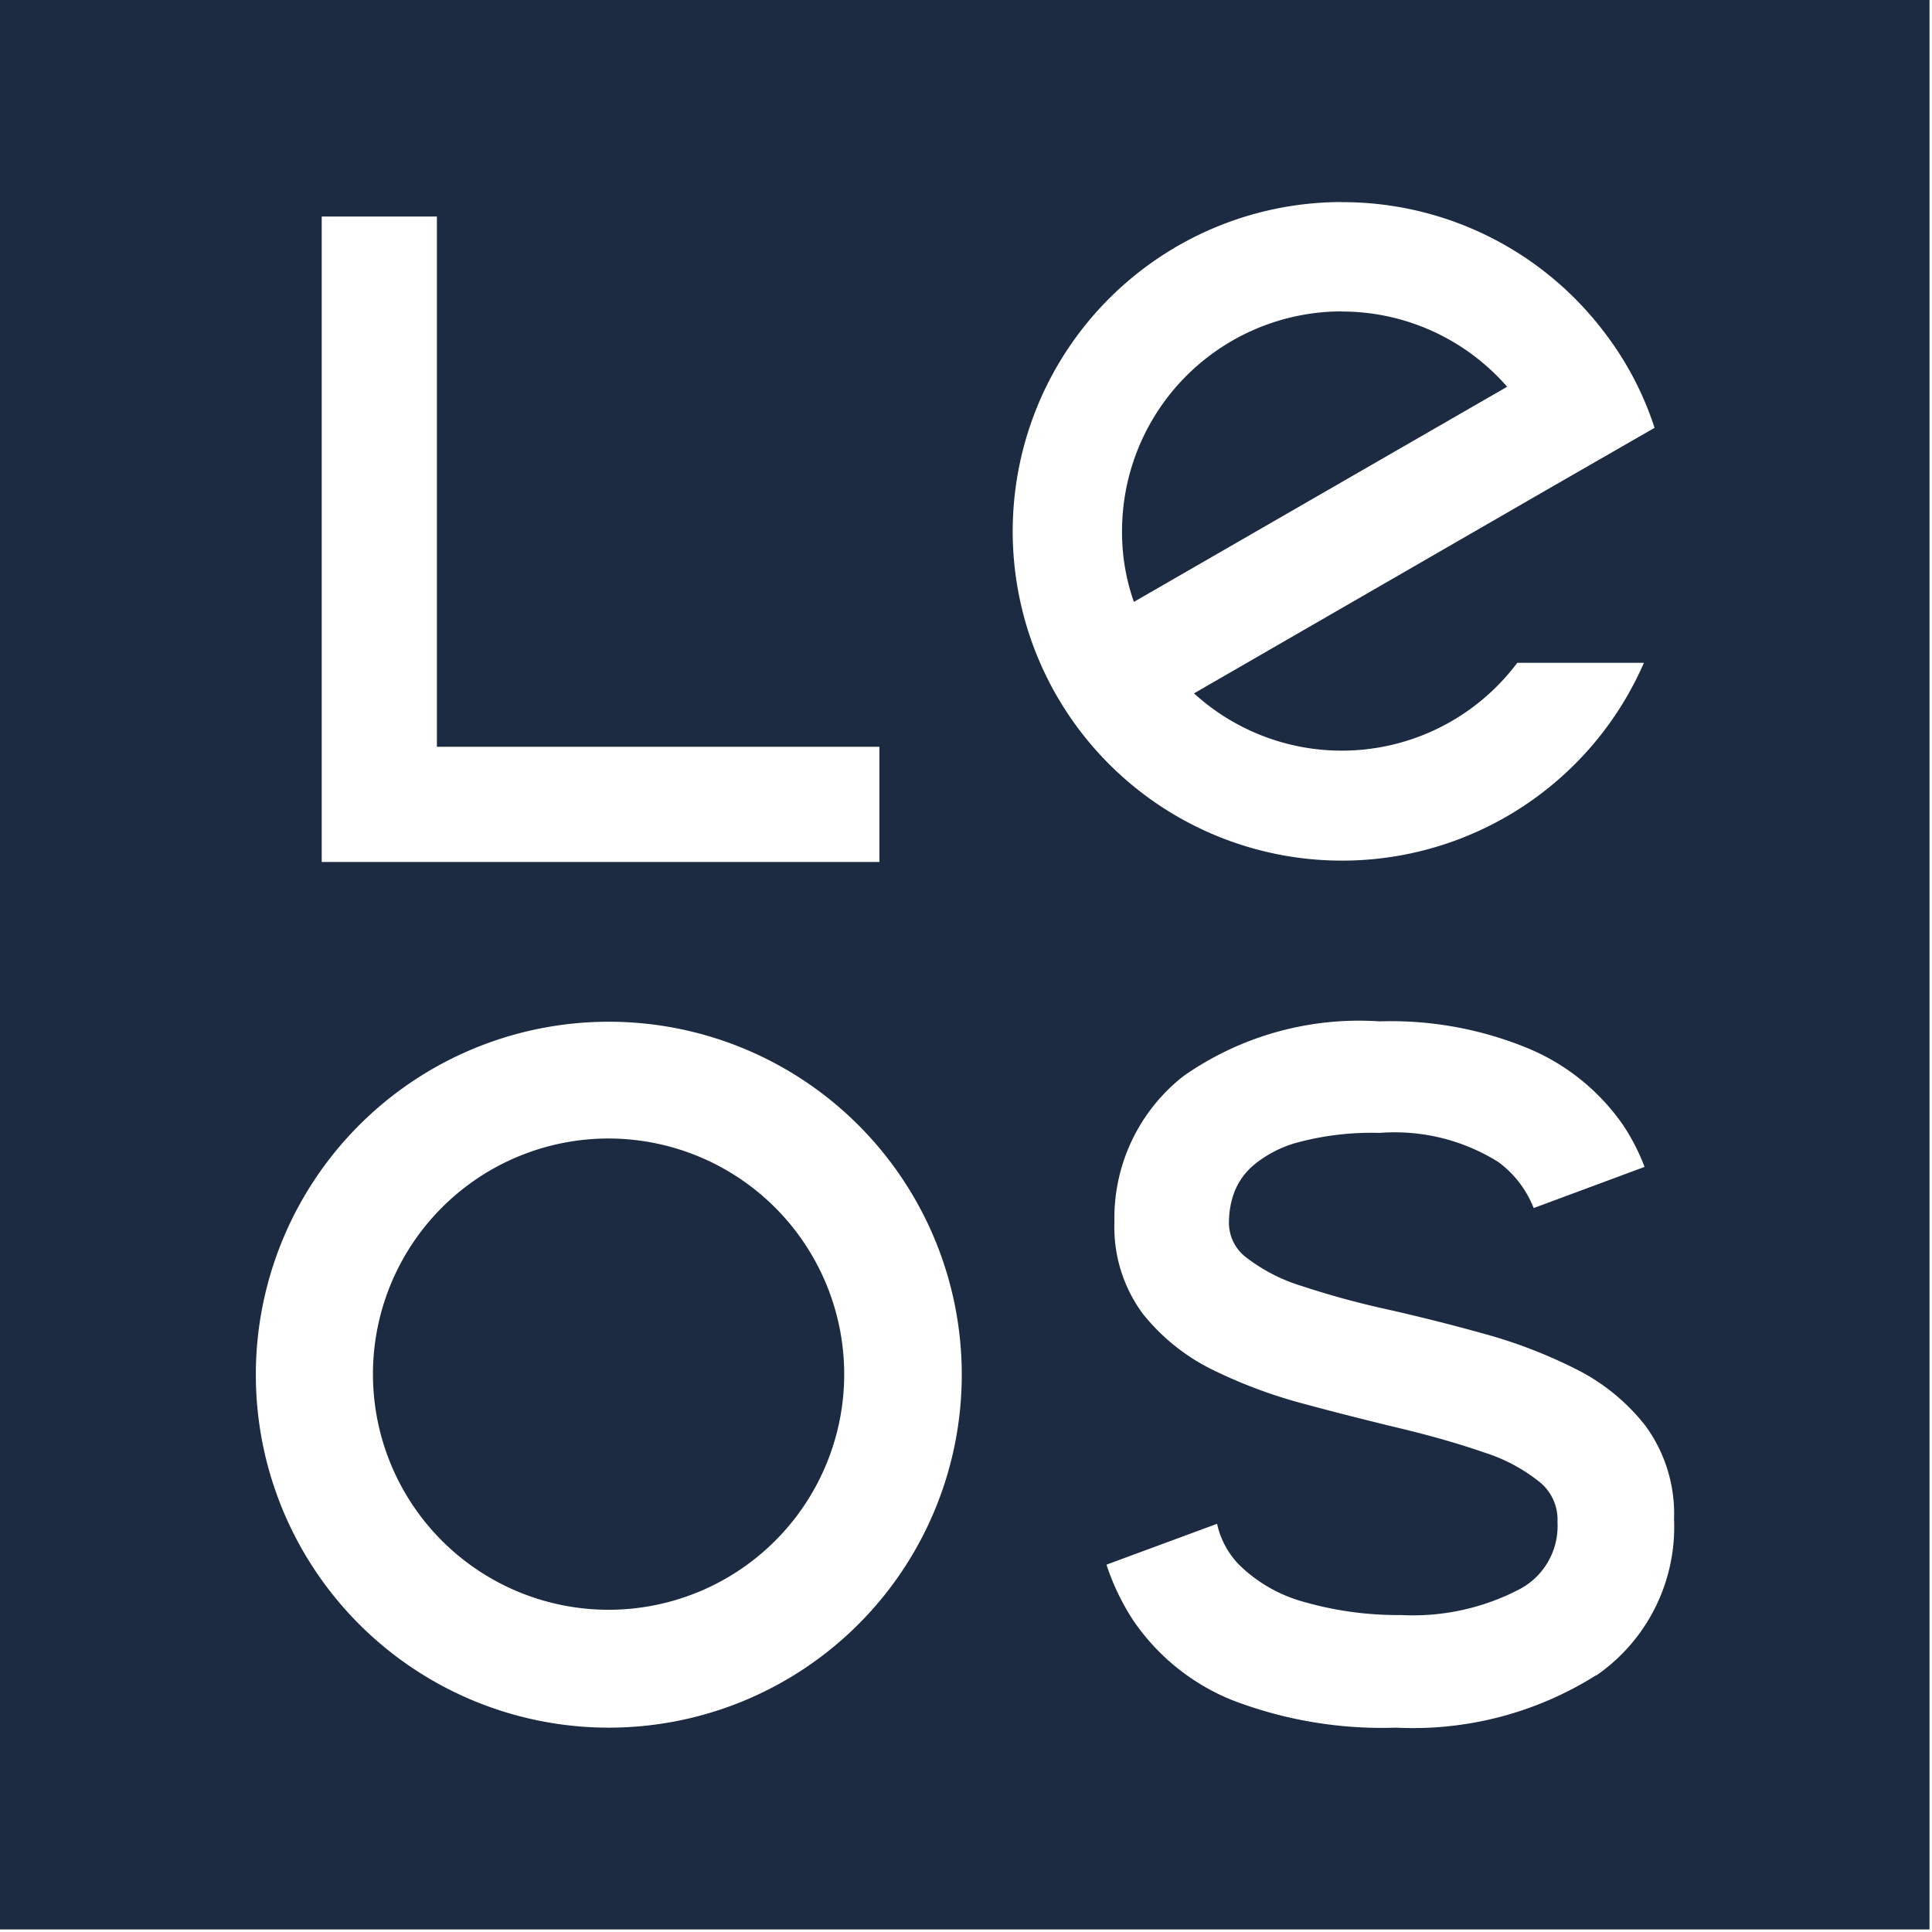 <svg id="LEOS_Logo_blue" data-name="LEOS Logo blue" xmlns="http://www.w3.org/2000/svg" width="52" height="52" viewBox="0 0 52 52">
  <defs>
    <clipPath id="clip-path">
      <rect id="Rectangle_5959" data-name="Rectangle 5959" width="52" height="52" fill="#1c2b42"/>
    </clipPath>
  </defs>
  <g id="Group_6358" data-name="Group 6358" clip-path="url(#clip-path)">
    <path id="Path_774" data-name="Path 774" d="M36.116,8.381A5.918,5.918,0,0,0,30.2,14.3a5.613,5.613,0,0,0,.319,1.9l10.045-5.79a5.891,5.891,0,0,0-4.446-2.025m0,0A5.918,5.918,0,0,0,30.2,14.3a5.613,5.613,0,0,0,.319,1.9l10.045-5.79a5.891,5.891,0,0,0-4.446-2.025M16.386,30.643a6.342,6.342,0,1,0,6.336,6.348,6.348,6.348,0,0,0-6.336-6.348M36.116,8.381A5.918,5.918,0,0,0,30.2,14.3a5.613,5.613,0,0,0,.319,1.9l10.045-5.79a5.891,5.891,0,0,0-4.446-2.025m0,0A5.918,5.918,0,0,0,30.2,14.3a5.613,5.613,0,0,0,.319,1.9l10.045-5.79a5.891,5.891,0,0,0-4.446-2.025M16.386,30.643a6.342,6.342,0,1,0,6.336,6.348,6.348,6.348,0,0,0-6.336-6.348m0,0a6.342,6.342,0,1,0,6.336,6.348,6.348,6.348,0,0,0-6.336-6.348M36.116,8.381A5.918,5.918,0,0,0,30.2,14.3a5.613,5.613,0,0,0,.319,1.9l10.045-5.79a5.891,5.891,0,0,0-4.446-2.025m0,0A5.918,5.918,0,0,0,30.2,14.3a5.613,5.613,0,0,0,.319,1.9l10.045-5.79a5.891,5.891,0,0,0-4.446-2.025M16.386,30.643a6.342,6.342,0,1,0,6.336,6.348,6.348,6.348,0,0,0-6.336-6.348m0,0a6.342,6.342,0,1,0,6.336,6.348,6.348,6.348,0,0,0-6.336-6.348M40.562,10.406A5.911,5.911,0,0,0,30.2,14.3a5.613,5.613,0,0,0,.319,1.9Zm2.4,34.682A9.241,9.241,0,0,1,37.574,46.5a11.242,11.242,0,0,1-4.42-.745A5.879,5.879,0,0,1,30.493,43.6a6.339,6.339,0,0,1-.712-1.487l2.977-1.1a2.266,2.266,0,0,0,.6,1.11,4,4,0,0,0,1.765,1,9.171,9.171,0,0,0,2.585.346,6.2,6.2,0,0,0,3.2-.7,1.921,1.921,0,0,0,1.012-1.8,1.307,1.307,0,0,0-.445-1.051,4.591,4.591,0,0,0-1.52-.822c-.681-.236-1.425-.449-2.276-.654s-1.716-.423-2.554-.65a13.244,13.244,0,0,1-2.448-.905,5.5,5.5,0,0,1-1.915-1.523,3.919,3.919,0,0,1-.767-2.474,4.852,4.852,0,0,1,1.857-3.926,8.232,8.232,0,0,1,5.277-1.474,9.667,9.667,0,0,1,4.063.753,5.846,5.846,0,0,1,2.492,2.036,5.681,5.681,0,0,1,.58,1.128l-2.985,1.108a2.816,2.816,0,0,0-.949-1.238,5.26,5.26,0,0,0-3.2-.785,7.7,7.7,0,0,0-2.223.262,3.125,3.125,0,0,0-1.181.619,1.811,1.811,0,0,0-.509.727,2.345,2.345,0,0,0-.139.758,1.172,1.172,0,0,0,.434.963,4.691,4.691,0,0,0,1.527.793,23.058,23.058,0,0,0,2.3.628c.881.2,1.756.419,2.593.654a13.162,13.162,0,0,1,2.45.936,5.475,5.475,0,0,1,1.908,1.547,4.008,4.008,0,0,1,.767,2.512,4.856,4.856,0,0,1-2.086,4.2m-6.85-39.65A8.832,8.832,0,0,1,43.147,8.9a8.586,8.586,0,0,1,1.386,2.615l-2.644,1.52-9.752,5.627a5.9,5.9,0,0,0,8.7-.822h3.409A8.863,8.863,0,1,1,36.116,5.438M16.386,46.5a9.5,9.5,0,1,1,9.5-9.5,9.5,9.5,0,0,1-9.5,9.5M8.659,5.828h3.1V20.1H23.67V23.2H8.659ZM0,51.931H51.933V0H0ZM16.386,30.643a6.342,6.342,0,1,0,6.336,6.348,6.348,6.348,0,0,0-6.336-6.348M36.116,8.381A5.918,5.918,0,0,0,30.2,14.3a5.613,5.613,0,0,0,.319,1.9l10.045-5.79a5.891,5.891,0,0,0-4.446-2.025m0,0A5.918,5.918,0,0,0,30.2,14.3a5.613,5.613,0,0,0,.319,1.9l10.045-5.79a5.891,5.891,0,0,0-4.446-2.025M16.386,30.643a6.342,6.342,0,1,0,6.336,6.348,6.348,6.348,0,0,0-6.336-6.348m0,0a6.342,6.342,0,1,0,6.336,6.348,6.348,6.348,0,0,0-6.336-6.348M36.116,8.381A5.918,5.918,0,0,0,30.2,14.3a5.613,5.613,0,0,0,.319,1.9l10.045-5.79a5.891,5.891,0,0,0-4.446-2.025m0,0A5.918,5.918,0,0,0,30.2,14.3a5.613,5.613,0,0,0,.319,1.9l10.045-5.79a5.891,5.891,0,0,0-4.446-2.025M16.386,30.643a6.342,6.342,0,1,0,6.336,6.348,6.348,6.348,0,0,0-6.336-6.348m0,0a6.342,6.342,0,1,0,6.336,6.348,6.348,6.348,0,0,0-6.336-6.348M36.116,8.381A5.918,5.918,0,0,0,30.2,14.3a5.613,5.613,0,0,0,.319,1.9l10.045-5.79a5.891,5.891,0,0,0-4.446-2.025m0,0A5.918,5.918,0,0,0,30.2,14.3a5.613,5.613,0,0,0,.319,1.9l10.045-5.79a5.891,5.891,0,0,0-4.446-2.025M16.386,30.643a6.342,6.342,0,1,0,6.336,6.348,6.348,6.348,0,0,0-6.336-6.348" fill="#1c2b42"/>
  </g>
</svg>
